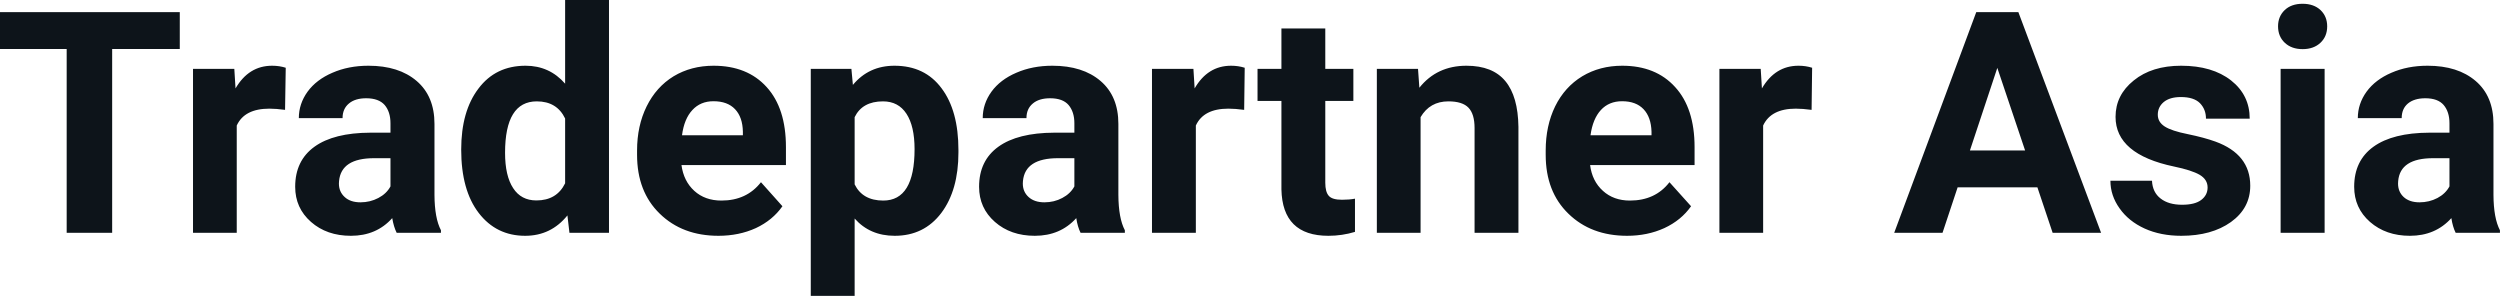 <svg fill="#0d141a" viewBox="0 0 185.224 21.922" height="100%" width="100%" xmlns="http://www.w3.org/2000/svg"><path preserveAspectRatio="none" d="M13.32 0.90L13.32 3.63L8.31 3.63L8.31 17.25L4.94 17.25L4.94 3.63L0 3.63L0 0.90L13.32 0.90ZM21.17 5.02L21.12 8.14Q20.46 8.05 19.96 8.05L19.96 8.05Q18.11 8.05 17.54 9.30L17.54 9.30L17.54 17.25L14.30 17.25L14.30 5.10L17.36 5.10L17.45 6.55Q18.43 4.87 20.16 4.87L20.16 4.87Q20.70 4.87 21.17 5.02L21.17 5.02ZM32.67 17.25L29.39 17.25Q29.17 16.81 29.06 16.16L29.06 16.16Q27.89 17.47 26.00 17.47L26.00 17.47Q24.21 17.47 23.04 16.44Q21.87 15.41 21.87 13.84L21.87 13.84Q21.87 11.90 23.30 10.87Q24.73 9.84 27.44 9.83L27.44 9.83L28.93 9.83L28.93 9.13Q28.93 8.29 28.50 7.78Q28.06 7.28 27.13 7.28L27.13 7.28Q26.31 7.28 25.85 7.67Q25.38 8.06 25.38 8.75L25.38 8.75L22.14 8.75Q22.14 7.69 22.79 6.79Q23.44 5.90 24.63 5.39Q25.82 4.87 27.30 4.87L27.30 4.87Q29.55 4.87 30.87 6.00Q32.19 7.13 32.19 9.18L32.19 9.18L32.19 14.44Q32.20 16.17 32.67 17.06L32.67 17.06L32.67 17.25ZM26.71 14.99L26.71 14.99Q27.42 14.99 28.03 14.67Q28.64 14.35 28.93 13.81L28.93 13.81L28.93 11.72L27.72 11.72Q25.28 11.72 25.12 13.41L25.12 13.41L25.11 13.60Q25.11 14.21 25.54 14.60Q25.96 14.99 26.71 14.99ZM34.17 11.08L34.17 11.08Q34.17 8.24 35.45 6.56Q36.72 4.87 38.94 4.87L38.94 4.87Q40.71 4.87 41.87 6.20L41.87 6.20L41.87 0L45.12 0L45.12 17.25L42.19 17.25L42.04 15.96Q40.82 17.47 38.91 17.47L38.91 17.47Q36.77 17.47 35.47 15.78Q34.17 14.09 34.17 11.08ZM37.42 11.32L37.42 11.32Q37.42 13.03 38.02 13.94Q38.61 14.85 39.74 14.85L39.74 14.85Q41.25 14.85 41.87 13.58L41.87 13.58L41.87 8.78Q41.26 7.51 39.77 7.51L39.77 7.51Q37.42 7.51 37.42 11.32ZM53.23 17.47L53.23 17.47Q50.56 17.47 48.88 15.83Q47.20 14.20 47.20 11.47L47.20 11.47L47.20 11.15Q47.20 9.32 47.91 7.88Q48.62 6.44 49.91 5.65Q51.21 4.87 52.87 4.87L52.87 4.87Q55.37 4.87 56.80 6.45Q58.23 8.02 58.23 10.90L58.23 10.90L58.23 12.23L50.49 12.23Q50.65 13.42 51.44 14.14Q52.23 14.86 53.45 14.86L53.45 14.86Q55.32 14.86 56.38 13.50L56.38 13.50L57.97 15.28Q57.24 16.32 56.00 16.90Q54.75 17.47 53.23 17.47ZM52.86 7.50L52.86 7.50Q51.90 7.50 51.30 8.15Q50.69 8.80 50.53 10.02L50.53 10.02L55.04 10.02L55.04 9.76Q55.02 8.68 54.46 8.09Q53.90 7.50 52.86 7.50ZM71.01 11.12L71.01 11.29Q71.01 14.09 69.74 15.78Q68.46 17.47 66.29 17.47L66.29 17.47Q64.45 17.47 63.32 16.19L63.32 16.19L63.32 21.92L60.07 21.92L60.07 5.10L63.08 5.10L63.19 6.29Q64.37 4.87 66.27 4.87L66.27 4.87Q68.52 4.87 69.76 6.54Q71.01 8.20 71.01 11.12L71.01 11.12ZM67.76 11.05L67.76 11.05Q67.76 9.35 67.16 8.43Q66.56 7.51 65.42 7.51L65.42 7.51Q63.89 7.51 63.32 8.68L63.32 8.68L63.32 13.66Q63.91 14.86 65.44 14.86L65.44 14.86Q67.76 14.86 67.76 11.05ZM83.34 17.25L80.06 17.25Q79.84 16.81 79.74 16.16L79.74 16.16Q78.56 17.47 76.67 17.47L76.67 17.47Q74.88 17.47 73.71 16.44Q72.54 15.41 72.54 13.84L72.54 13.84Q72.54 11.90 73.97 10.87Q75.40 9.84 78.11 9.83L78.11 9.83L79.60 9.83L79.60 9.13Q79.60 8.29 79.17 7.78Q78.74 7.28 77.80 7.28L77.80 7.28Q76.98 7.28 76.52 7.67Q76.05 8.06 76.05 8.75L76.05 8.75L72.81 8.75Q72.81 7.69 73.46 6.79Q74.11 5.90 75.30 5.39Q76.49 4.87 77.97 4.87L77.97 4.87Q80.22 4.87 81.54 6.00Q82.86 7.13 82.86 9.18L82.86 9.18L82.86 14.44Q82.87 16.17 83.34 17.06L83.34 17.06L83.34 17.25ZM77.38 14.99L77.38 14.99Q78.10 14.99 78.70 14.67Q79.31 14.35 79.60 13.81L79.60 13.81L79.60 11.72L78.39 11.72Q75.95 11.72 75.79 13.41L75.79 13.41L75.78 13.60Q75.78 14.21 76.21 14.60Q76.64 14.99 77.38 14.99ZM92.22 5.02L92.18 8.14Q91.52 8.05 91.01 8.05L91.01 8.05Q89.17 8.05 88.60 9.30L88.60 9.30L88.60 17.25L85.35 17.25L85.35 5.10L88.42 5.10L88.51 6.55Q89.48 4.87 91.21 4.87L91.21 4.87Q91.75 4.87 92.22 5.02L92.22 5.02ZM94.94 2.11L98.19 2.11L98.19 5.10L100.27 5.10L100.27 7.48L98.19 7.48L98.19 13.54Q98.19 14.22 98.45 14.51Q98.70 14.80 99.43 14.80L99.43 14.80Q99.97 14.80 100.39 14.72L100.39 14.72L100.39 17.18Q99.43 17.47 98.42 17.47L98.42 17.47Q95.01 17.47 94.94 14.03L94.94 14.03L94.94 7.48L93.17 7.48L93.17 5.10L94.94 5.10L94.94 2.11ZM102.01 5.10L105.06 5.10L105.16 6.50Q106.46 4.87 108.65 4.87L108.65 4.87Q110.59 4.87 111.53 6.01Q112.47 7.14 112.50 9.40L112.50 9.40L112.50 17.25L109.25 17.25L109.25 9.48Q109.25 8.45 108.80 7.98Q108.35 7.51 107.31 7.51L107.31 7.51Q105.94 7.51 105.25 8.68L105.25 8.68L105.25 17.25L102.01 17.25L102.01 5.10ZM120.55 17.47L120.55 17.47Q117.88 17.47 116.20 15.83Q114.52 14.20 114.52 11.47L114.52 11.47L114.52 11.15Q114.52 9.32 115.22 7.88Q115.93 6.44 117.23 5.65Q118.53 4.87 120.19 4.87L120.19 4.87Q122.68 4.87 124.11 6.45Q125.55 8.02 125.55 10.90L125.55 10.90L125.55 12.23L117.81 12.23Q117.96 13.42 118.76 14.14Q119.55 14.86 120.76 14.86L120.76 14.86Q122.64 14.86 123.69 13.50L123.69 13.50L125.29 15.28Q124.56 16.32 123.31 16.90Q122.06 17.47 120.55 17.47ZM120.18 7.50L120.18 7.50Q119.21 7.50 118.61 8.15Q118.01 8.80 117.84 10.02L117.84 10.02L122.36 10.02L122.36 9.76Q122.33 8.68 121.77 8.09Q121.21 7.50 120.18 7.50ZM134.26 5.02L134.22 8.14Q133.55 8.05 133.05 8.05L133.05 8.05Q131.21 8.05 130.63 9.30L130.63 9.30L130.63 17.25L127.39 17.25L127.39 5.10L130.45 5.10L130.54 6.55Q131.52 4.87 133.25 4.87L133.25 4.87Q133.79 4.87 134.26 5.02L134.26 5.02ZM152.08 17.25L150.95 13.88L145.04 13.88L143.92 17.25L140.34 17.25L146.42 0.90L149.54 0.90L155.67 17.25L152.08 17.25ZM147.98 5.03L145.95 11.15L150.04 11.15L147.98 5.03ZM163.56 13.89L163.56 13.89Q163.56 13.30 162.97 12.95Q162.38 12.61 161.08 12.34L161.08 12.34Q156.74 11.43 156.74 8.66L156.74 8.66Q156.74 7.04 158.09 5.96Q159.43 4.87 161.60 4.87L161.60 4.87Q163.91 4.87 165.30 5.96Q166.68 7.05 166.68 8.79L166.68 8.79L163.44 8.79Q163.44 8.10 162.99 7.64Q162.54 7.19 161.58 7.19L161.58 7.19Q160.76 7.19 160.31 7.56Q159.87 7.93 159.87 8.50L159.87 8.50Q159.87 9.04 160.38 9.37Q160.89 9.70 162.10 9.94Q163.31 10.19 164.14 10.49L164.14 10.49Q166.72 11.43 166.72 13.76L166.72 13.76Q166.72 15.42 165.29 16.45Q163.86 17.47 161.61 17.47L161.61 17.47Q160.08 17.47 158.89 16.93Q157.71 16.39 157.04 15.44Q156.36 14.49 156.36 13.39L156.36 13.39L159.44 13.39Q159.48 14.25 160.08 14.71Q160.67 15.17 161.67 15.17L161.67 15.17Q162.61 15.17 163.08 14.82Q163.56 14.46 163.56 13.89ZM172.23 5.10L172.23 17.25L168.97 17.25L168.97 5.10L172.23 5.10ZM168.78 1.95L168.78 1.95Q168.78 1.22 169.27 0.75Q169.76 0.28 170.60 0.28L170.60 0.28Q171.43 0.28 171.93 0.75Q172.42 1.22 172.42 1.95L172.42 1.95Q172.42 2.70 171.92 3.17Q171.42 3.64 170.60 3.64Q169.78 3.64 169.28 3.17Q168.78 2.70 168.78 1.95ZM185.22 17.25L181.94 17.25Q181.72 16.81 181.62 16.16L181.62 16.16Q180.44 17.47 178.55 17.47L178.55 17.47Q176.77 17.47 175.59 16.44Q174.42 15.41 174.42 13.84L174.42 13.84Q174.42 11.90 175.85 10.87Q177.28 9.84 179.99 9.83L179.99 9.83L181.48 9.83L181.48 9.13Q181.48 8.29 181.05 7.78Q180.62 7.28 179.69 7.28L179.69 7.28Q178.87 7.28 178.40 7.67Q177.94 8.06 177.94 8.75L177.94 8.75L174.69 8.75Q174.69 7.69 175.34 6.79Q175.99 5.90 177.18 5.39Q178.37 4.87 179.86 4.87L179.86 4.87Q182.10 4.87 183.42 6.00Q184.74 7.13 184.74 9.18L184.74 9.18L184.74 14.44Q184.75 16.17 185.22 17.06L185.22 17.06L185.22 17.25ZM179.26 14.99L179.26 14.99Q179.98 14.99 180.59 14.67Q181.19 14.35 181.48 13.81L181.48 13.81L181.48 11.72L180.27 11.72Q177.83 11.72 177.68 13.41L177.68 13.41L177.67 13.60Q177.67 14.21 178.09 14.60Q178.52 14.99 179.26 14.99Z"></path></svg>